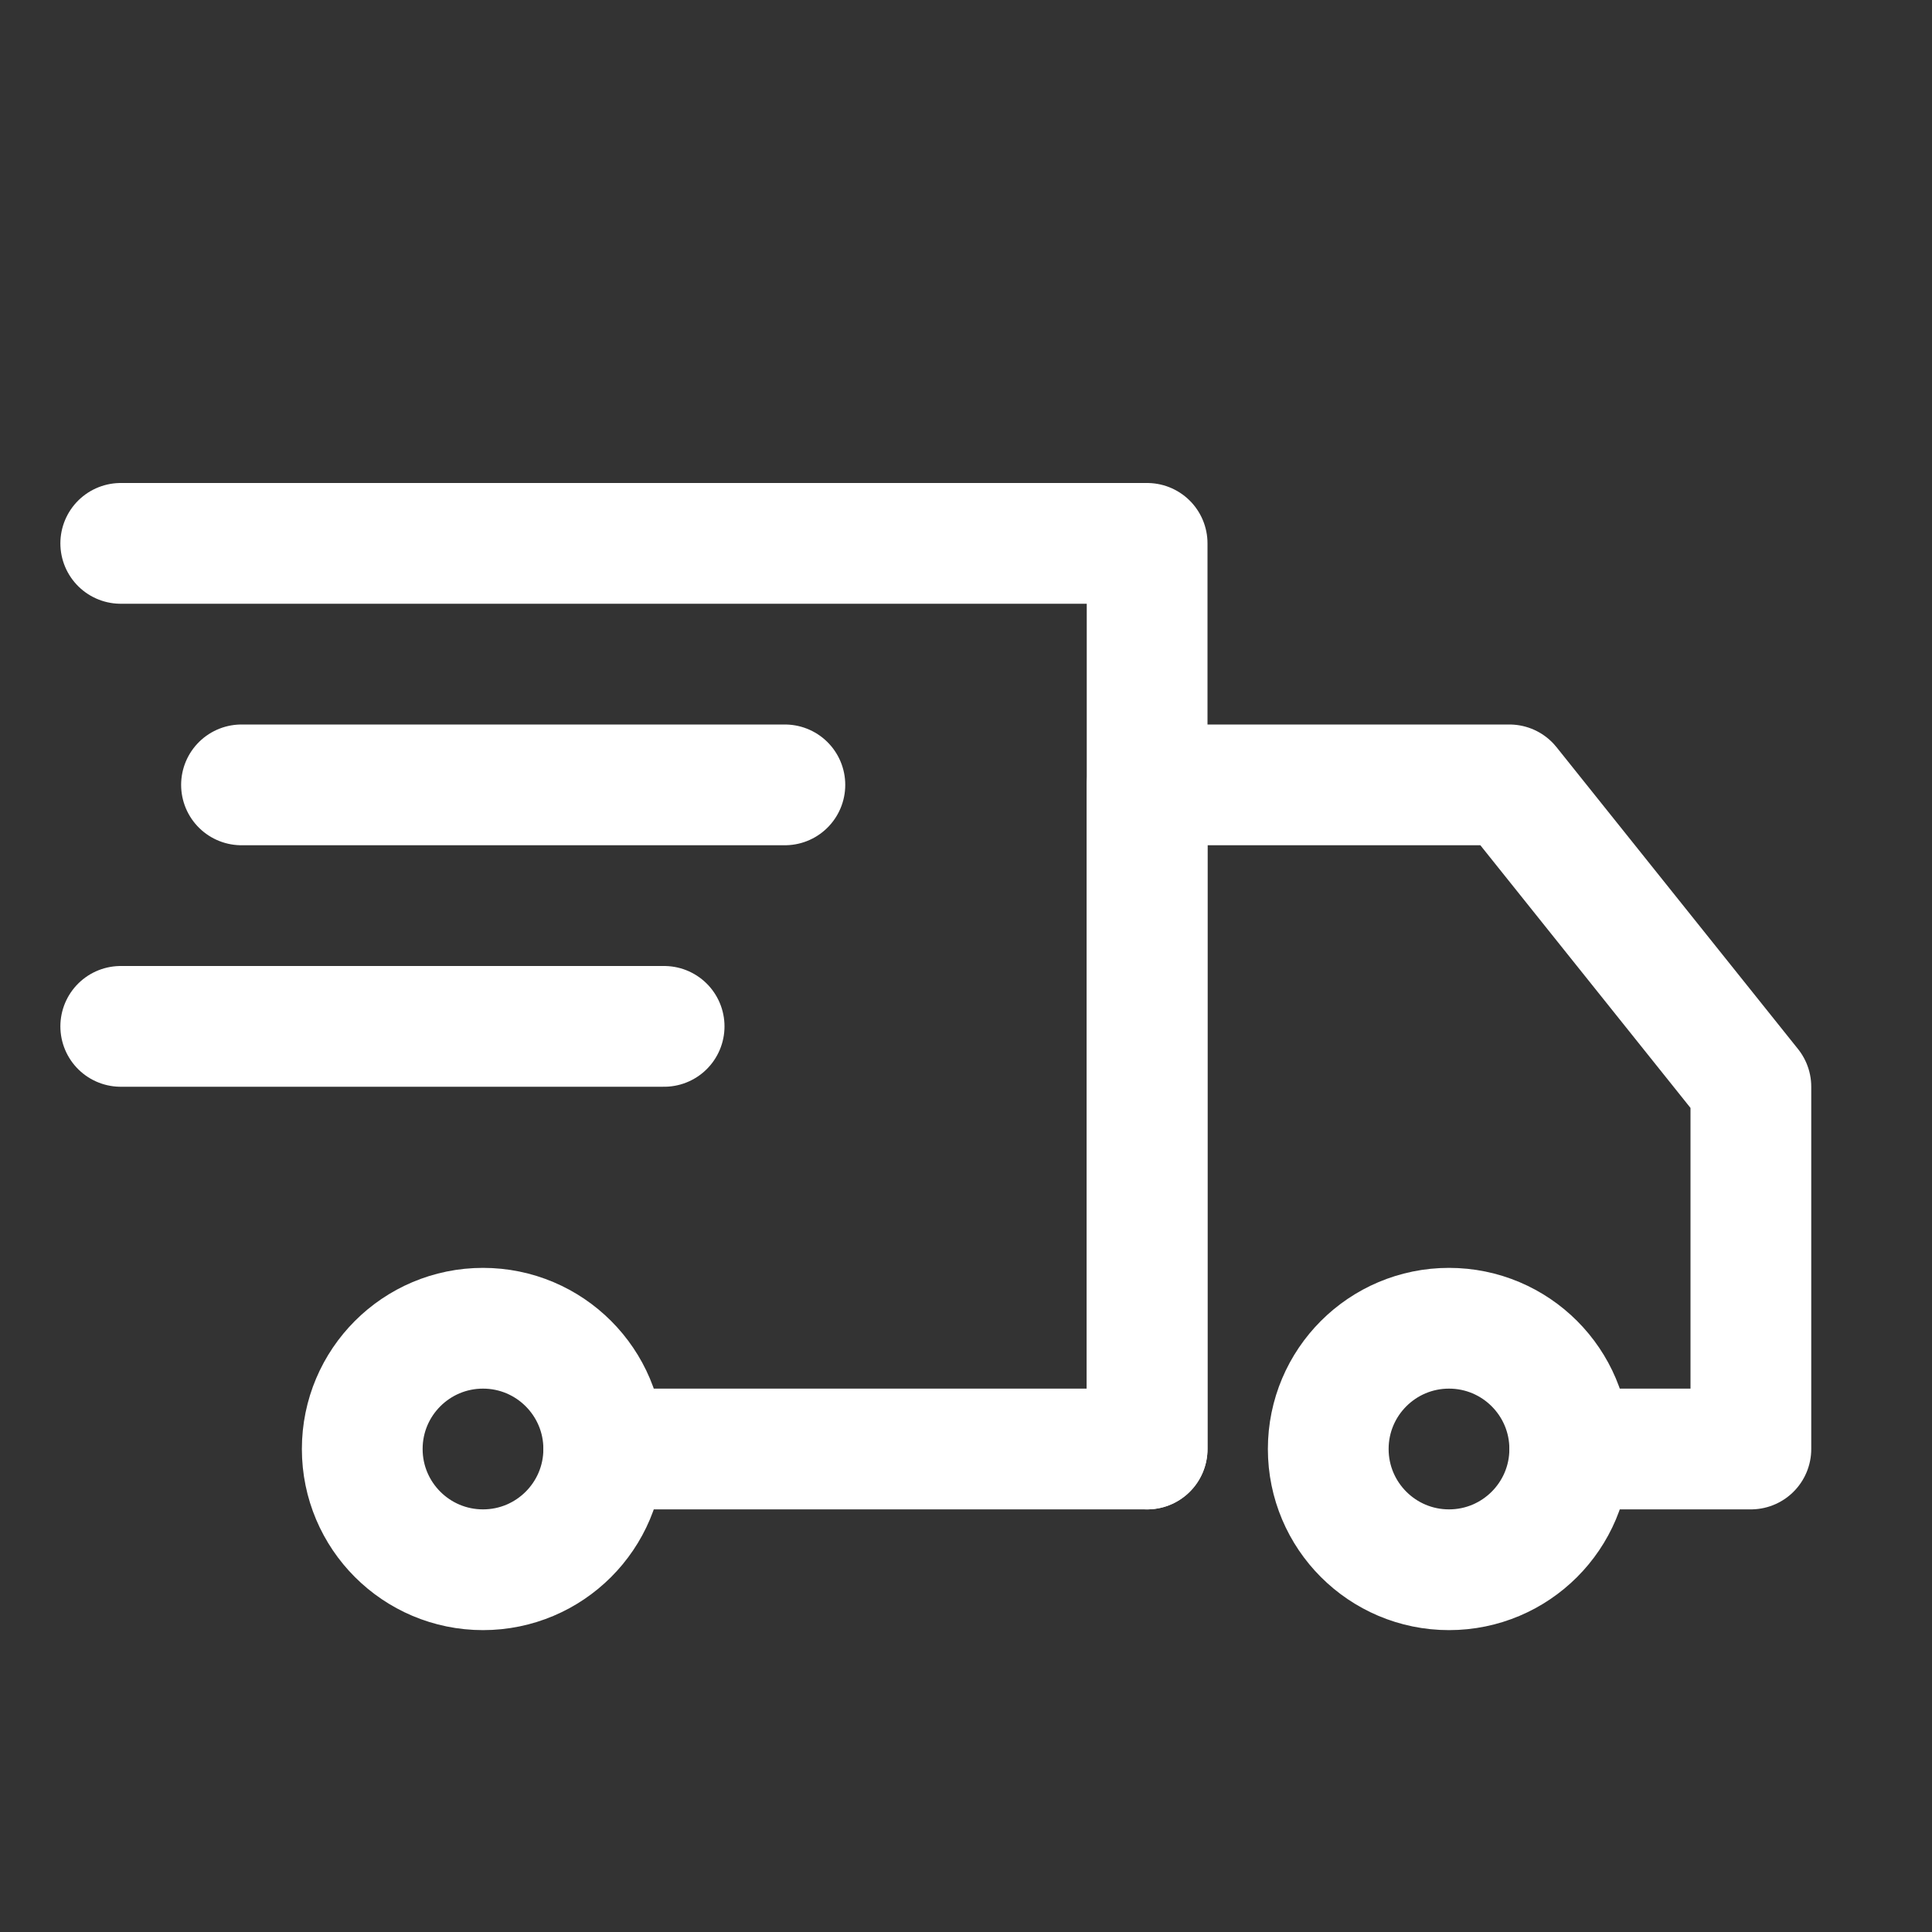 <?xml version="1.0" ?><svg id="Icons" style="enable-background:new 0 0 32 32;" version="1.1" viewBox="0 0 32 32" xml:space="preserve" xmlns="http://www.w3.org/2000/svg" xmlns:xlink="http://www.w3.org/1999/xlink"><rect x="0" y="0" width="32" height="32" fill="#333333" stroke="none"/><style type="text/css">
	.st0{fill:none;stroke:#ffffff;stroke-width:2;stroke-linecap:round;stroke-linejoin:round;stroke-miterlimit:10;}
	
		.st1{fill:none;stroke:#ffffff;stroke-width:2;stroke-linecap:round;stroke-linejoin:round;stroke-miterlimit:10;stroke-dasharray:3;}
	.st2{fill:none;stroke:#ffffff;stroke-width:2;stroke-linejoin:round;stroke-miterlimit:10;}
	.st3{fill:none;}
</style><polyline class="st0" points="2,9 19,9 19,24 10,24 "/><circle class="st0" cx="24" cy="24" r="2"/><circle class="st0" cx="8" cy="24" r="2"/><polyline class="st0" points="19,24 19,13 25,13 29,18 29,24 26,24 "/><line class="st0" x1="4" x2="13" y1="13" y2="13"/><line class="st0" x1="2" x2="11" y1="17" y2="17"/><rect class="st3" height="680" width="536" x="-288" y="-432"/></svg>